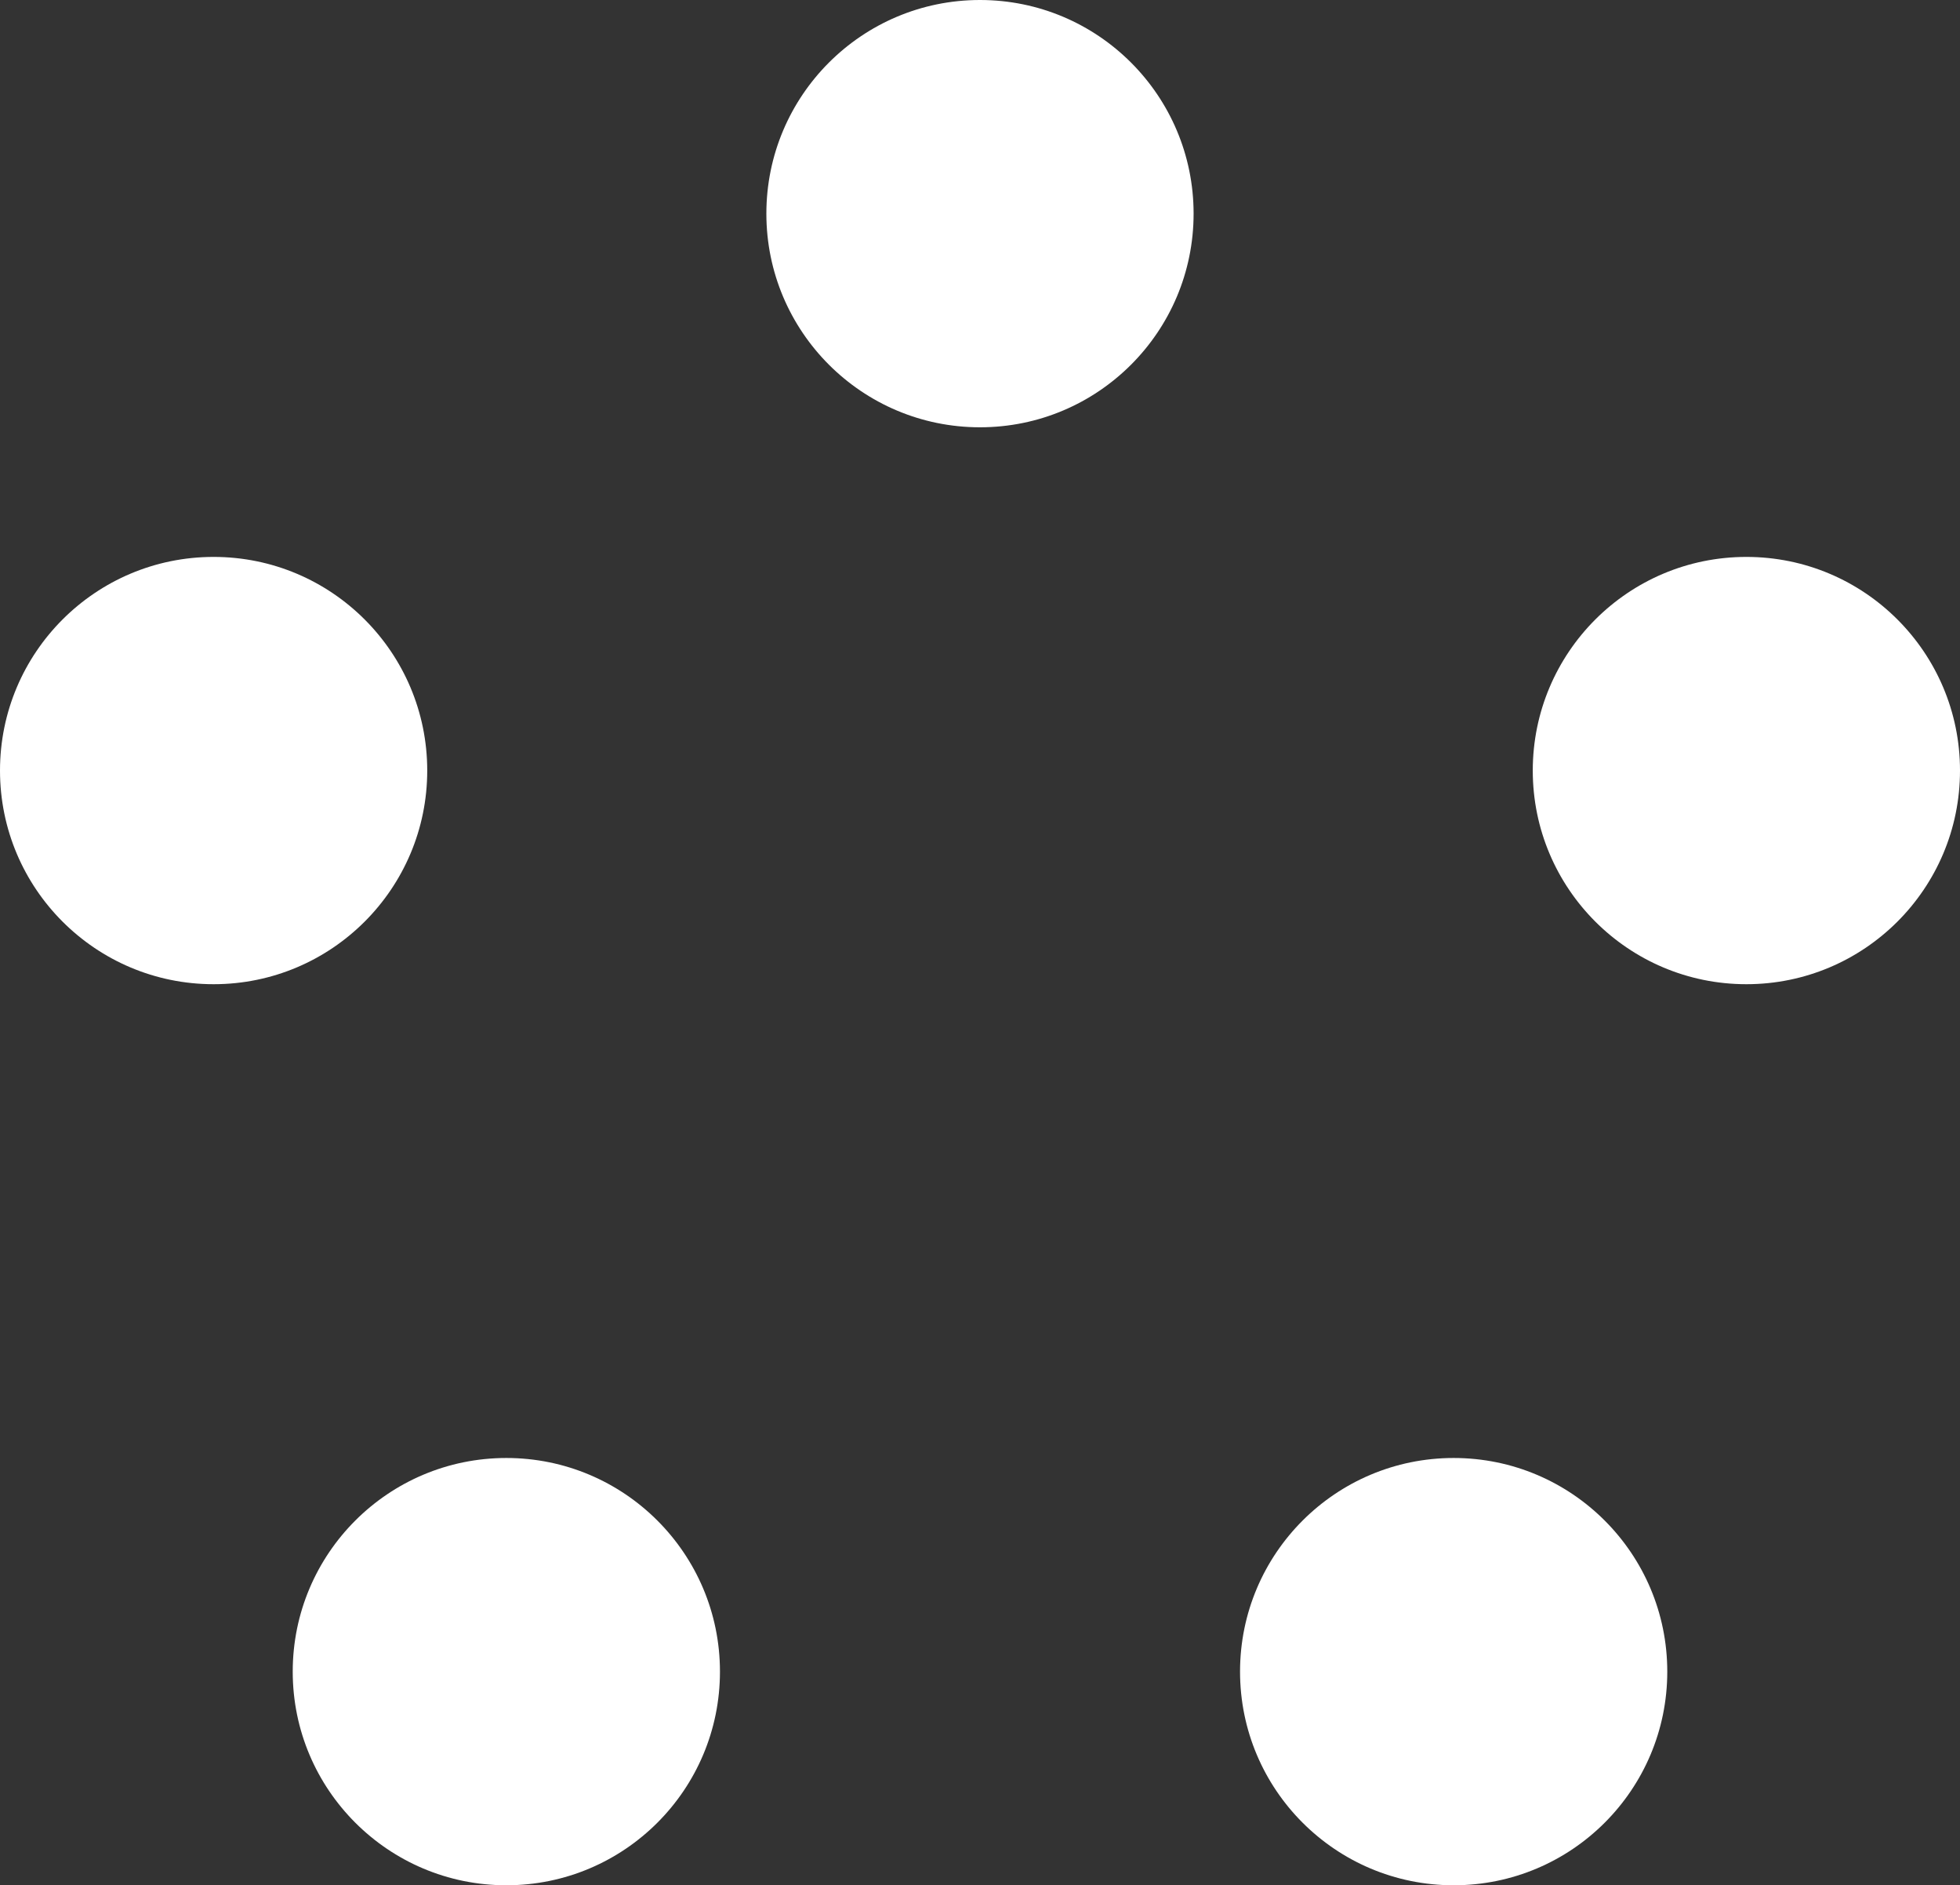 <svg xmlns="http://www.w3.org/2000/svg" width="57.061" height="54.877" viewBox="0 0 57.061 54.877">
  <rect x="0" y="0" width="57.061" height="54.877" fill="#333333" stroke="none"/>
  <g id="Grupo_371" data-name="Grupo 371" transform="translate(-2360.661 -6451.149)">
    <circle id="Elipse_109" data-name="Elipse 109" cx="6.219" cy="6.219" r="6.219" transform="translate(2382.972 6451.149)" fill="#fff"/>
    <circle id="Elipse_110" data-name="Elipse 110" cx="6.219" cy="6.219" r="6.219" transform="translate(2360.661 6467.36)" fill="#fff"/>
    <circle id="Elipse_111" data-name="Elipse 111" cx="6.219" cy="6.219" r="6.219" transform="translate(2369.183 6493.589)" fill="#fff"/>
    <circle id="Elipse_112" data-name="Elipse 112" cx="6.219" cy="6.219" r="6.219" transform="translate(2396.762 6493.589)" fill="#fff"/>
    <circle id="Elipse_113" data-name="Elipse 113" cx="6.219" cy="6.219" r="6.219" transform="translate(2405.284 6467.36)" fill="#fff"/>
  </g>
</svg>
